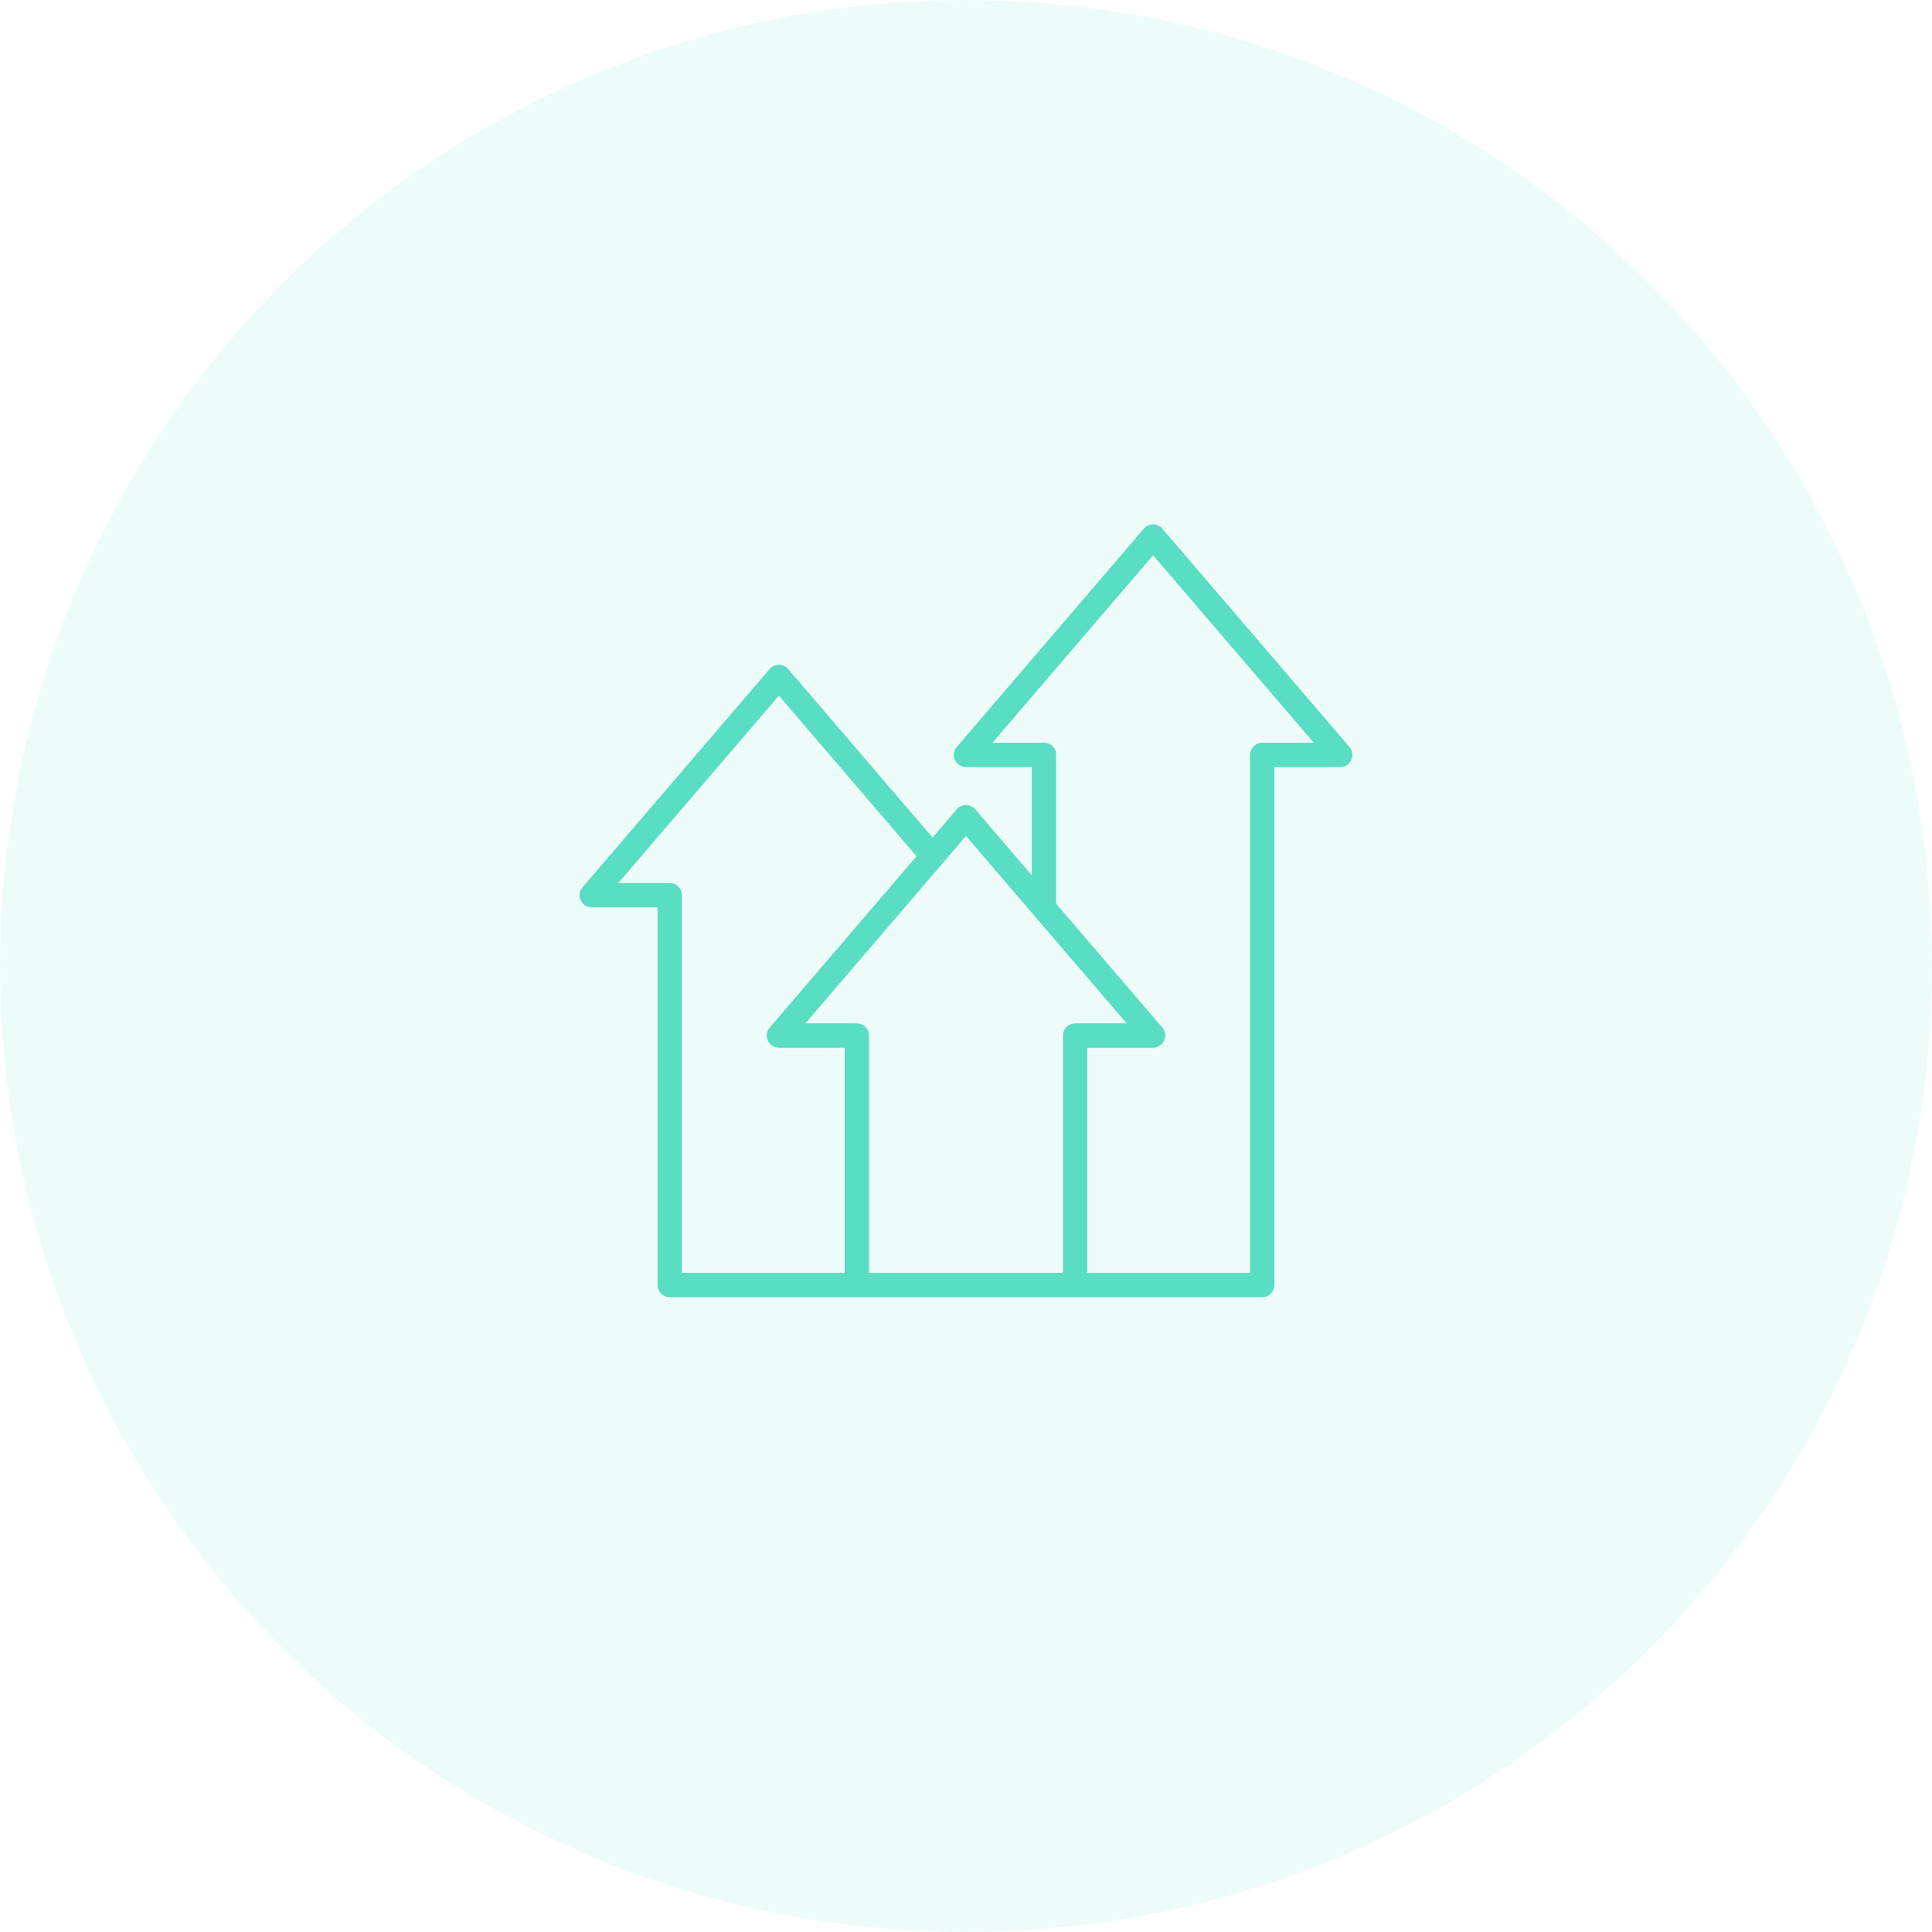 <svg width="70" height="70" viewBox="0 0 70 70" fill="none" xmlns="http://www.w3.org/2000/svg">
<circle cx="35" cy="35" r="35" fill="#59DDC3" fill-opacity="0.1"/>
<path d="M48.894 27.064L42.114 19.154C42.03 19.056 41.908 19 41.779 19C41.65 19 41.528 19.056 41.444 19.154L34.665 27.064C34.553 27.195 34.527 27.378 34.599 27.535C34.671 27.692 34.827 27.792 35 27.792H37.383V31.713L35.335 29.323C35.251 29.226 35.129 29.169 35 29.169C34.871 29.169 34.749 29.226 34.665 29.323L33.789 30.345L28.556 24.239C28.472 24.141 28.35 24.084 28.221 24.084C28.092 24.084 27.969 24.141 27.886 24.239L21.106 32.148C20.994 32.279 20.968 32.463 21.04 32.62C21.112 32.776 21.269 32.877 21.442 32.877H23.825V46.559C23.825 46.802 24.023 47 24.266 47H31.045H38.955H45.734C45.977 47 46.175 46.802 46.175 46.559V27.792H48.559C48.731 27.792 48.888 27.692 48.96 27.535C49.032 27.378 49.006 27.194 48.894 27.064ZM24.266 31.994H22.401L28.221 25.204L33.208 31.023L27.886 37.233C27.879 37.241 27.872 37.249 27.866 37.258C27.809 37.335 27.779 37.427 27.779 37.521C27.779 37.583 27.793 37.646 27.82 37.704C27.892 37.861 28.048 37.961 28.221 37.961H30.604V46.118H24.707V32.435C24.707 32.191 24.51 31.994 24.266 31.994ZM38.513 37.52V46.117H31.487V37.52C31.487 37.276 31.289 37.078 31.045 37.078H29.18L35 30.289L40.82 37.078H38.955C38.711 37.078 38.513 37.276 38.513 37.52ZM45.734 26.909C45.49 26.909 45.292 27.107 45.292 27.351V46.117H39.396V37.961H41.779C41.952 37.961 42.108 37.861 42.18 37.704C42.252 37.547 42.227 37.363 42.114 37.232L38.266 32.743V27.351C38.266 27.107 38.068 26.909 37.825 26.909H35.96L41.779 20.12L47.599 26.909H45.734Z" fill="#59DDC3"/>
</svg>
